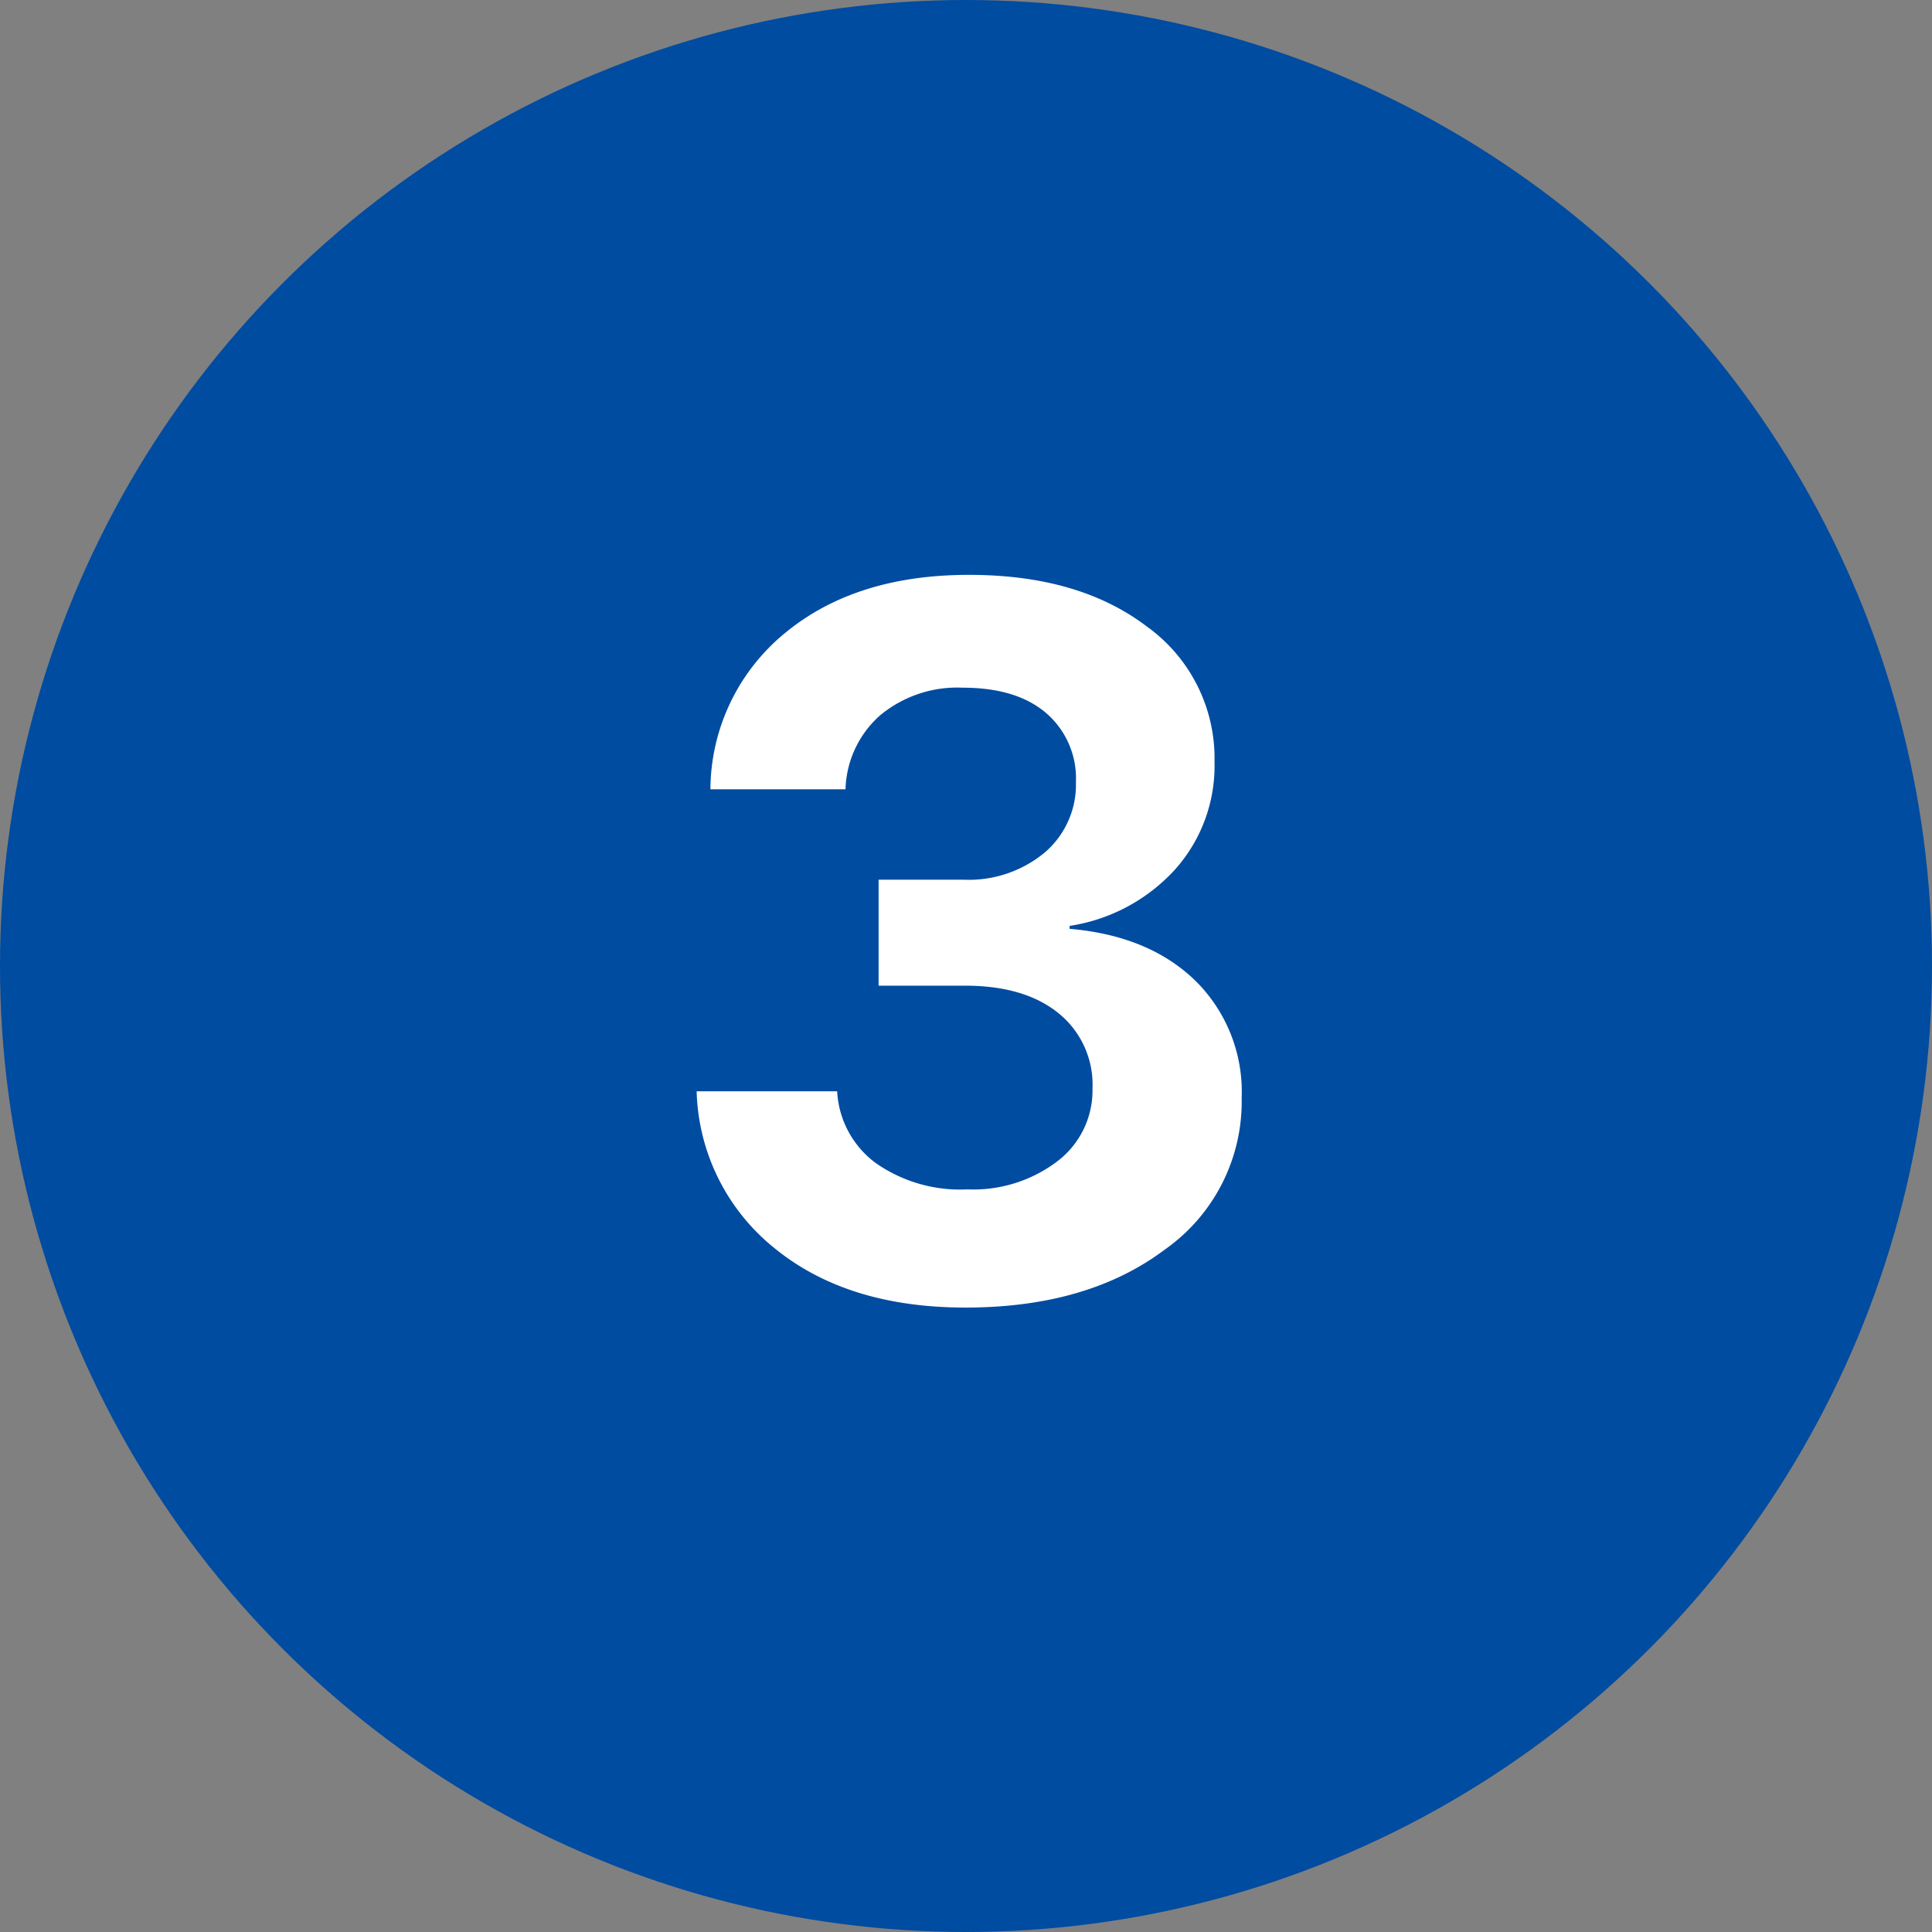 <?xml version="1.0" encoding="UTF-8"?> <svg xmlns="http://www.w3.org/2000/svg" width="163" height="163" viewBox="0 0 163 163"><rect x="0" y="0" width="163" height="163" fill="#808080" stroke="none"/><g id="Group_24035" data-name="Group 24035" transform="translate(2106 -1203)"><circle id="Ellipse_4152" data-name="Ellipse 4152" cx="81.5" cy="81.5" r="81.5" transform="translate(-2106 1203)" fill="#004ca0"></circle><path id="Path_14150" data-name="Path 14150" d="M-7.875-25.84v-8.941H-.7a10.024,10.024,0,0,0,6.85-2.3,7.535,7.535,0,0,0,2.625-5.947,7.266,7.266,0,0,0-2.5-5.8q-2.5-2.153-7.055-2.153a10.19,10.19,0,0,0-6.973,2.338,8.651,8.651,0,0,0-2.912,6.234h-11.4a17.166,17.166,0,0,1,6.275-13.166Q-9.844-60.5-.246-60.5q9.27,0,14.991,4.348a13.689,13.689,0,0,1,5.722,11.443A13.114,13.114,0,0,1,17.1-35.6a15.11,15.11,0,0,1-8.859,4.717v.246q6.686.574,10.6,4.368a13.17,13.17,0,0,1,3.917,9.905,15.261,15.261,0,0,1-6.5,12.8q-6.5,4.881-16.8,4.881-9.967,0-16.1-5a17.573,17.573,0,0,1-6.583-13.248h11.854a8.043,8.043,0,0,0,3.22,6.029A12.412,12.412,0,0,0-.369-8.654a11.715,11.715,0,0,0,7.588-2.379,7.5,7.5,0,0,0,2.953-6.111A7.749,7.749,0,0,0,7.3-23.522Q4.43-25.84-.574-25.84Z" transform="translate(-2024 1312)" fill="#fff"></path></g></svg> 